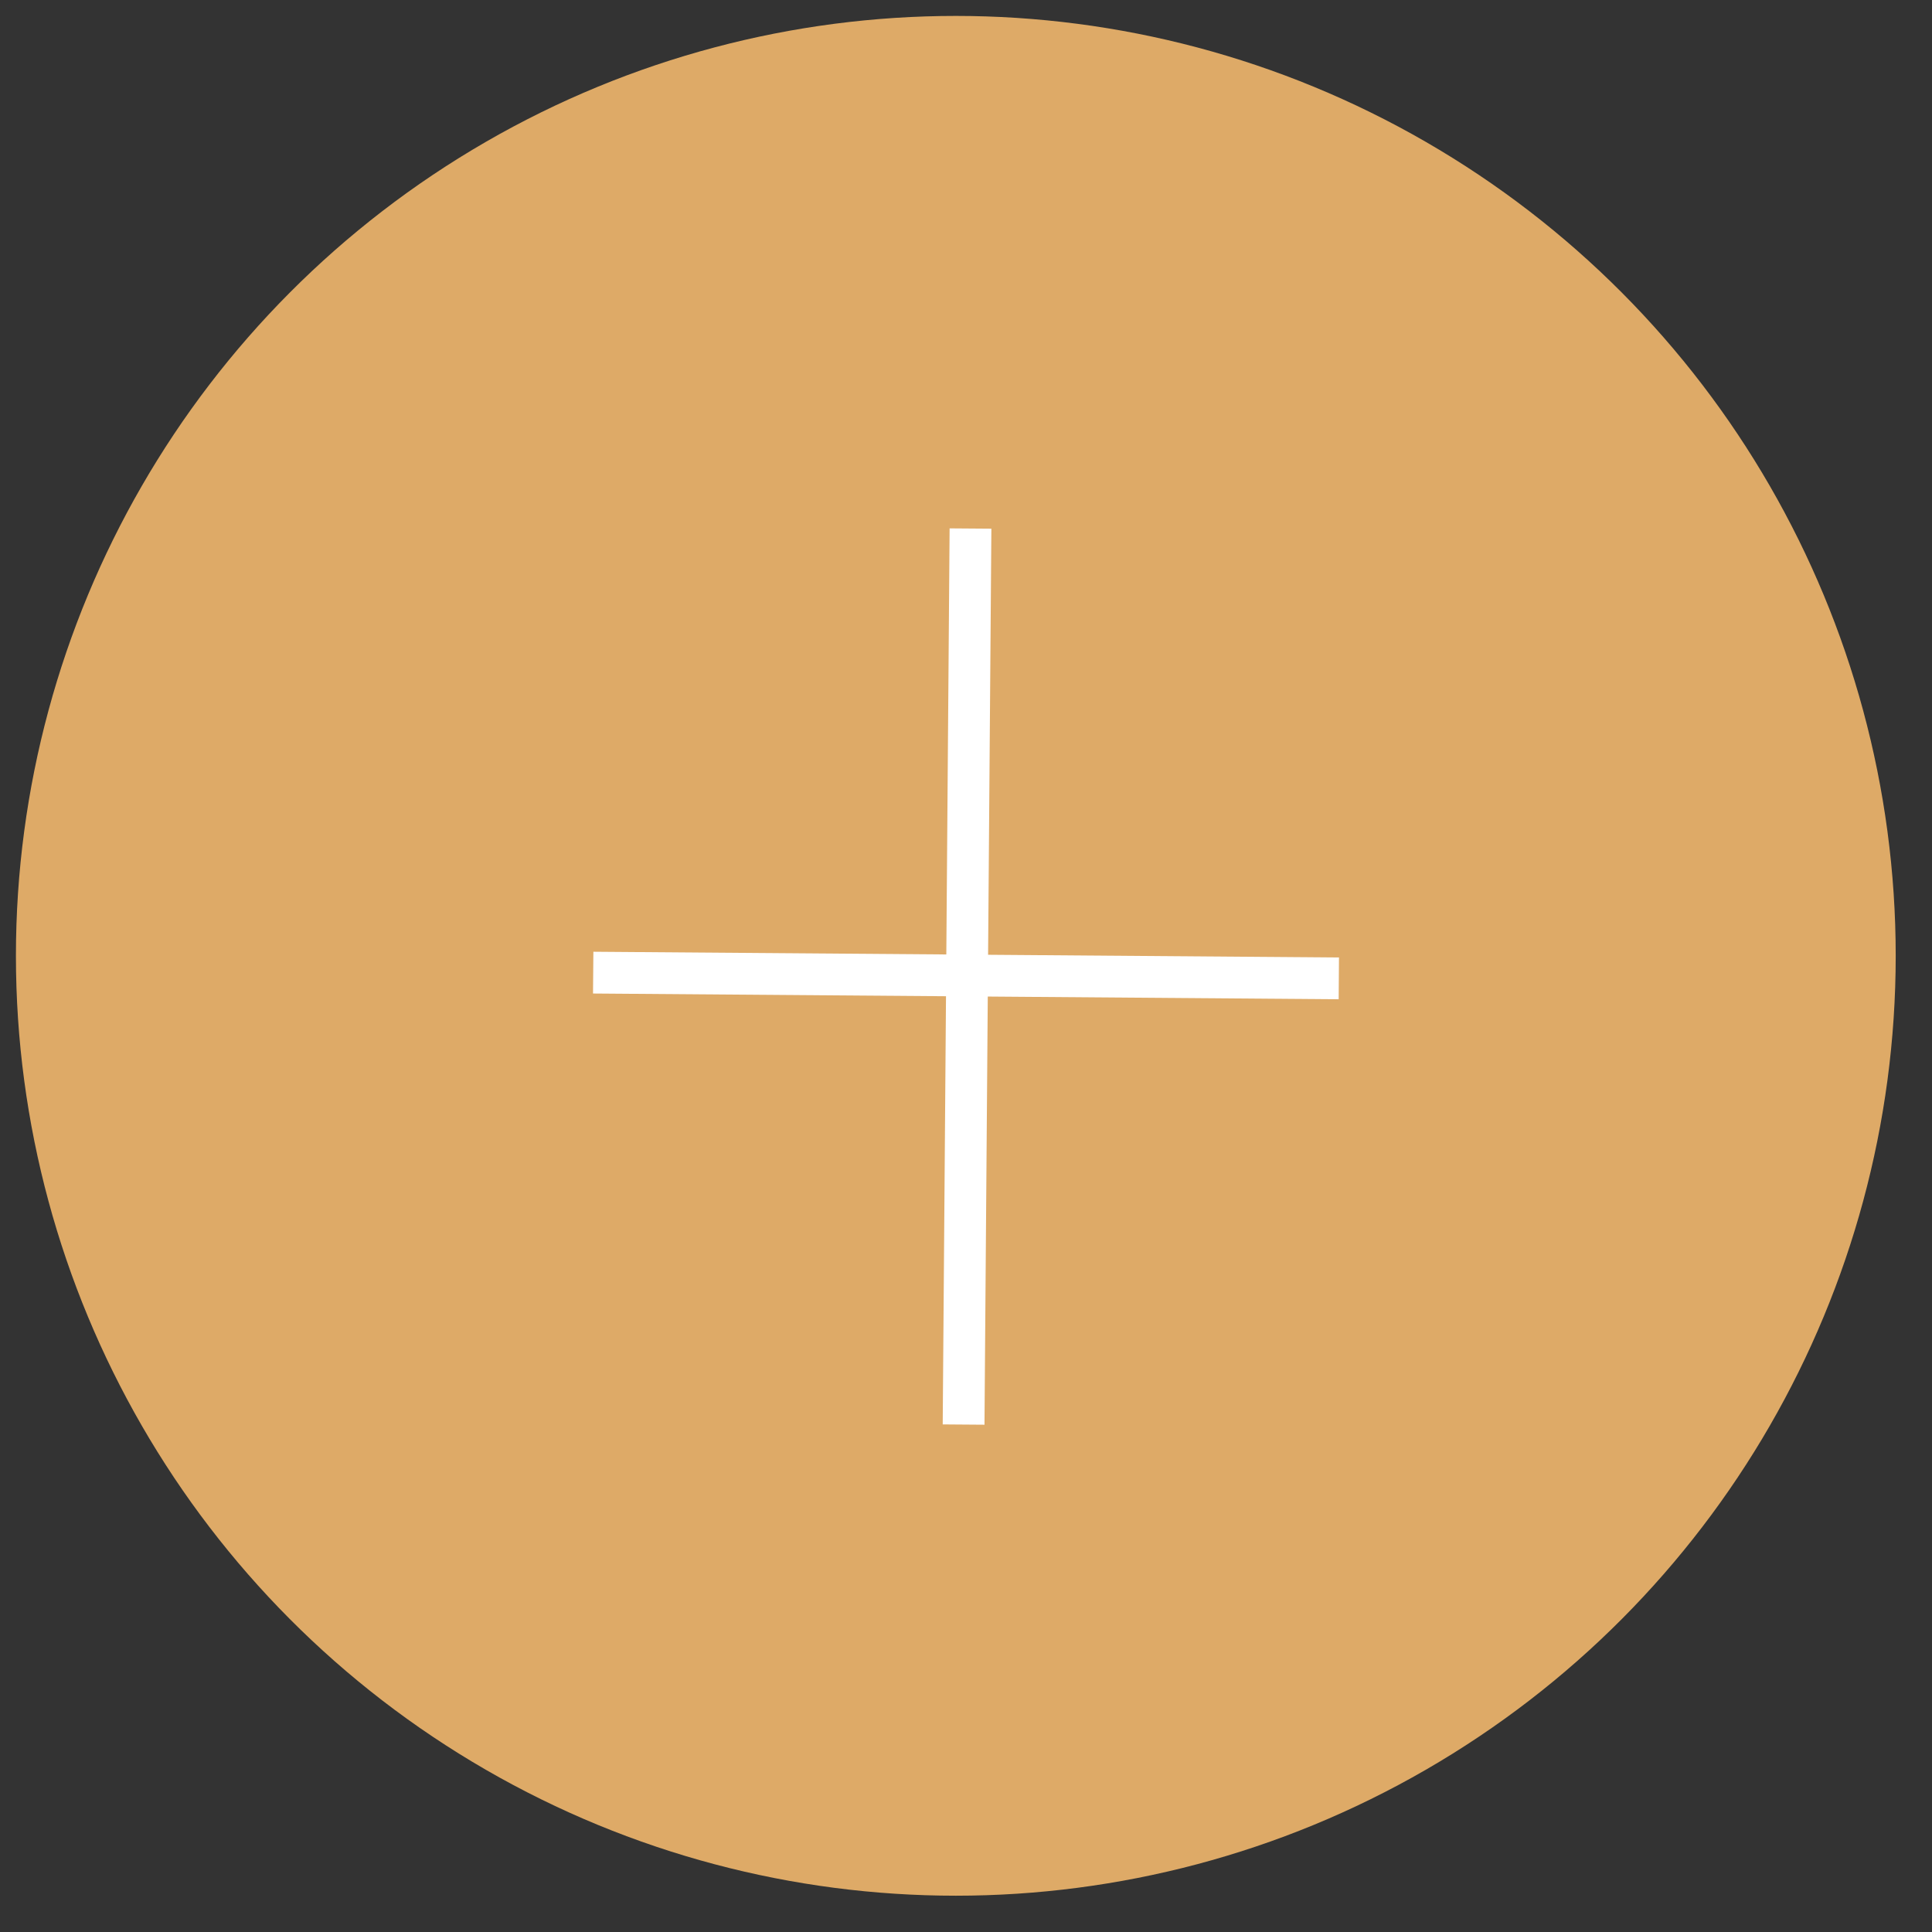 <?xml version="1.0" encoding="UTF-8"?> <svg xmlns="http://www.w3.org/2000/svg" width="37" height="37" viewBox="0 0 37 37" fill="none"><rect x="0" y="0" width="37" height="37" fill="#333333" stroke="none"/> <circle cx="18.305" cy="18.305" r="18" transform="rotate(-180 18.305 18.305)" fill="#DEAA67"></circle> <g clip-path="url(#clip0_3669_3469)"> <path d="M18.054 27.279L18.117 19.079L11.357 19.027L11.364 18.227L18.123 18.279L18.186 10.119L18.986 10.125L18.923 18.285L25.643 18.337L25.637 19.137L18.917 19.085L18.854 27.285L18.054 27.279Z" fill="white"></path> </g> <defs> <clipPath id="clip0_3669_3469"> <rect width="20" height="20" fill="white" transform="translate(32.376 16.878) rotate(129.205)"></rect> </clipPath> </defs> </svg> 